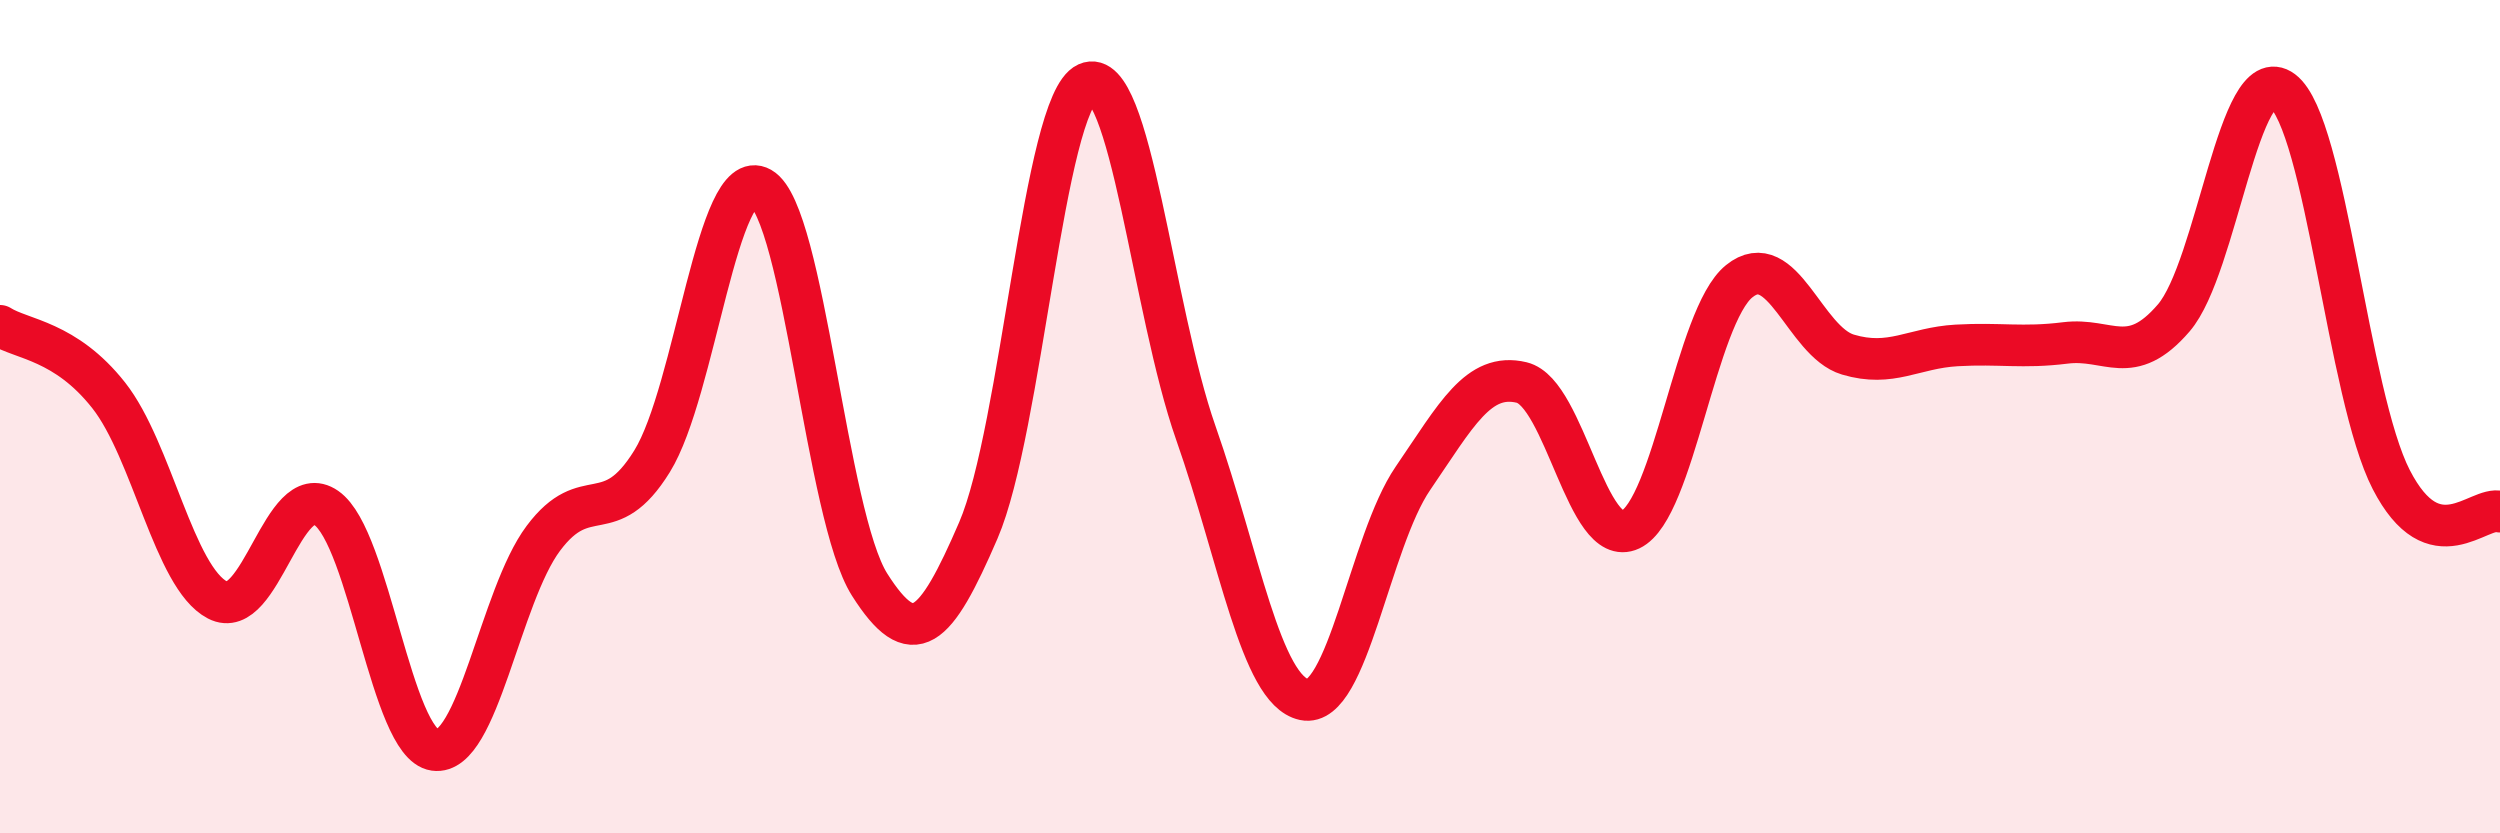 
    <svg width="60" height="20" viewBox="0 0 60 20" xmlns="http://www.w3.org/2000/svg">
      <path
        d="M 0,7.82 C 0.52,8.15 1.57,8.17 2.61,9.49 C 3.65,10.81 4.18,13.86 5.22,14.4 C 6.26,14.94 6.79,11.47 7.83,12.19 C 8.87,12.91 9.39,17.85 10.43,18 C 11.47,18.15 12,14.31 13.04,12.92 C 14.08,11.53 14.61,12.75 15.65,11.07 C 16.69,9.39 17.22,3.92 18.26,4.51 C 19.3,5.1 19.83,12.39 20.87,14.03 C 21.91,15.67 22.44,15.14 23.48,12.73 C 24.52,10.32 25.05,2.47 26.09,2 C 27.13,1.53 27.66,7.43 28.7,10.39 C 29.74,13.35 30.26,16.57 31.3,16.79 C 32.34,17.01 32.87,13 33.91,11.48 C 34.95,9.96 35.48,8.93 36.52,9.18 C 37.56,9.43 38.09,13.2 39.13,12.71 C 40.17,12.22 40.7,7.59 41.74,6.75 C 42.78,5.91 43.31,8.2 44.35,8.51 C 45.39,8.82 45.92,8.35 46.96,8.29 C 48,8.23 48.53,8.36 49.57,8.23 C 50.61,8.1 51.13,8.84 52.17,7.63 C 53.21,6.42 53.74,1.4 54.78,2.18 C 55.82,2.96 56.35,9.49 57.39,11.51 C 58.43,13.53 59.48,12.13 60,12.28L60 20L0 20Z"
        fill="#EB0A25"
        opacity="0.1"
        stroke-linecap="round"
        stroke-linejoin="round"
      />
      <path
        d="M 0,7.82 C 0.52,8.15 1.57,8.17 2.61,9.49 C 3.65,10.81 4.18,13.86 5.22,14.4 C 6.26,14.94 6.79,11.47 7.83,12.19 C 8.87,12.91 9.39,17.85 10.43,18 C 11.47,18.15 12,14.31 13.04,12.92 C 14.08,11.53 14.61,12.75 15.65,11.07 C 16.69,9.39 17.22,3.92 18.26,4.51 C 19.3,5.1 19.83,12.39 20.87,14.03 C 21.91,15.67 22.44,15.14 23.48,12.73 C 24.52,10.32 25.05,2.47 26.09,2 C 27.13,1.53 27.66,7.43 28.7,10.39 C 29.74,13.35 30.26,16.57 31.3,16.79 C 32.34,17.01 32.87,13 33.91,11.48 C 34.95,9.96 35.48,8.93 36.52,9.18 C 37.56,9.43 38.09,13.2 39.13,12.71 C 40.17,12.22 40.7,7.59 41.74,6.75 C 42.78,5.91 43.31,8.2 44.35,8.51 C 45.39,8.82 45.92,8.35 46.96,8.29 C 48,8.23 48.53,8.36 49.57,8.23 C 50.61,8.1 51.13,8.84 52.17,7.63 C 53.21,6.42 53.74,1.4 54.78,2.18 C 55.82,2.96 56.35,9.49 57.39,11.51 C 58.43,13.53 59.48,12.13 60,12.28"
        stroke="#EB0A25"
        stroke-width="1"
        fill="none"
        stroke-linecap="round"
        stroke-linejoin="round"
      />
    </svg>
  